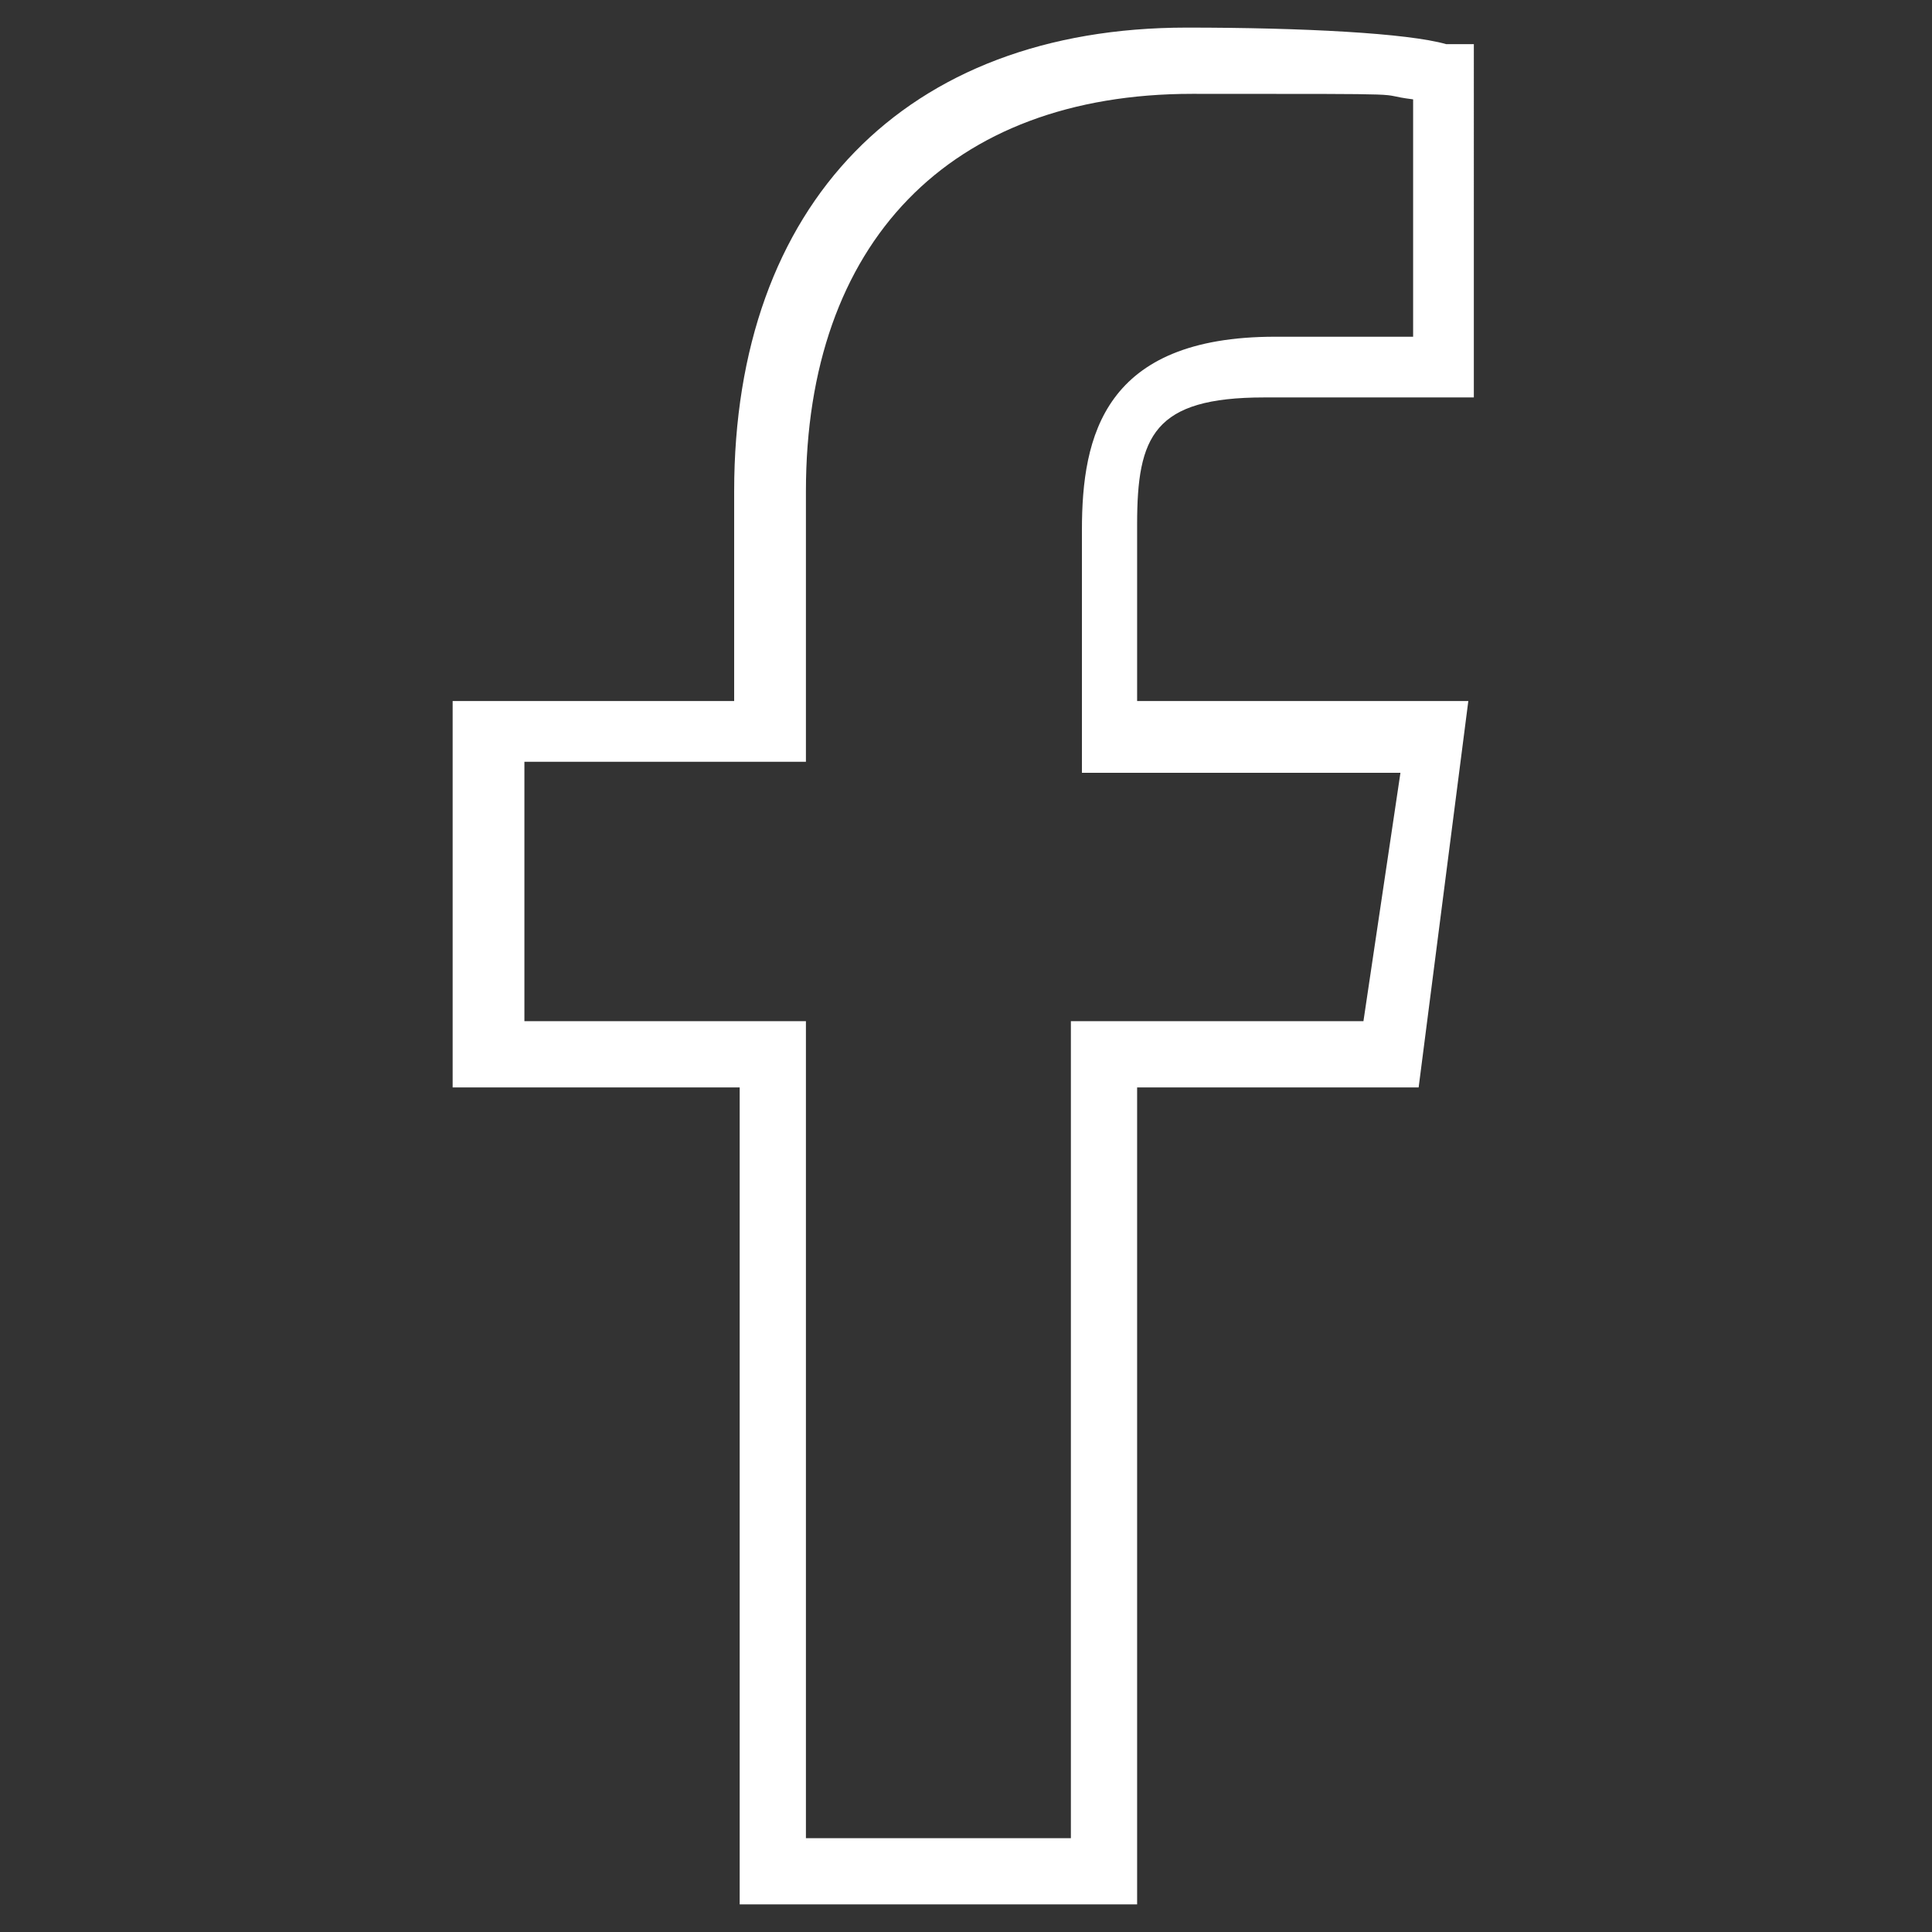 <?xml version="1.0" encoding="UTF-8"?>
<svg id="Layer_1" data-name="Layer 1" xmlns="http://www.w3.org/2000/svg" version="1.1" viewBox="0 0 35 35">
  <rect x="0" y="0" width="35" height="35" fill="#333333" stroke="none"/>
  <defs>
    <style>
      .cls-1 {
        fill: #fff;
        stroke-width: 0px;
      }
    </style>
  </defs>
  <path class="cls-1" d="M23,7.2h3.7V.8h-.5c-.7-.2-2.6-.3-4.7-.3-5.1,0-8.2,3.2-8.2,8.4v3.8h-5.1v7h5.2v14.8h7.2v-14.8h5.1l.9-7h-6v-3.2c0-1.6.3-2.3,2.3-2.3h0ZM25.4,13.8l-.7,4.7h-5.3v14.8h-4.8v-14.8h-5.1v-4.7h5.1v-4.9c0-4.5,2.6-7.2,7-7.2s3.2,0,4,.1v4.3h-2.5c-3.1,0-3.5,1.8-3.5,3.5v4.4h5.8Z"/>
</svg>